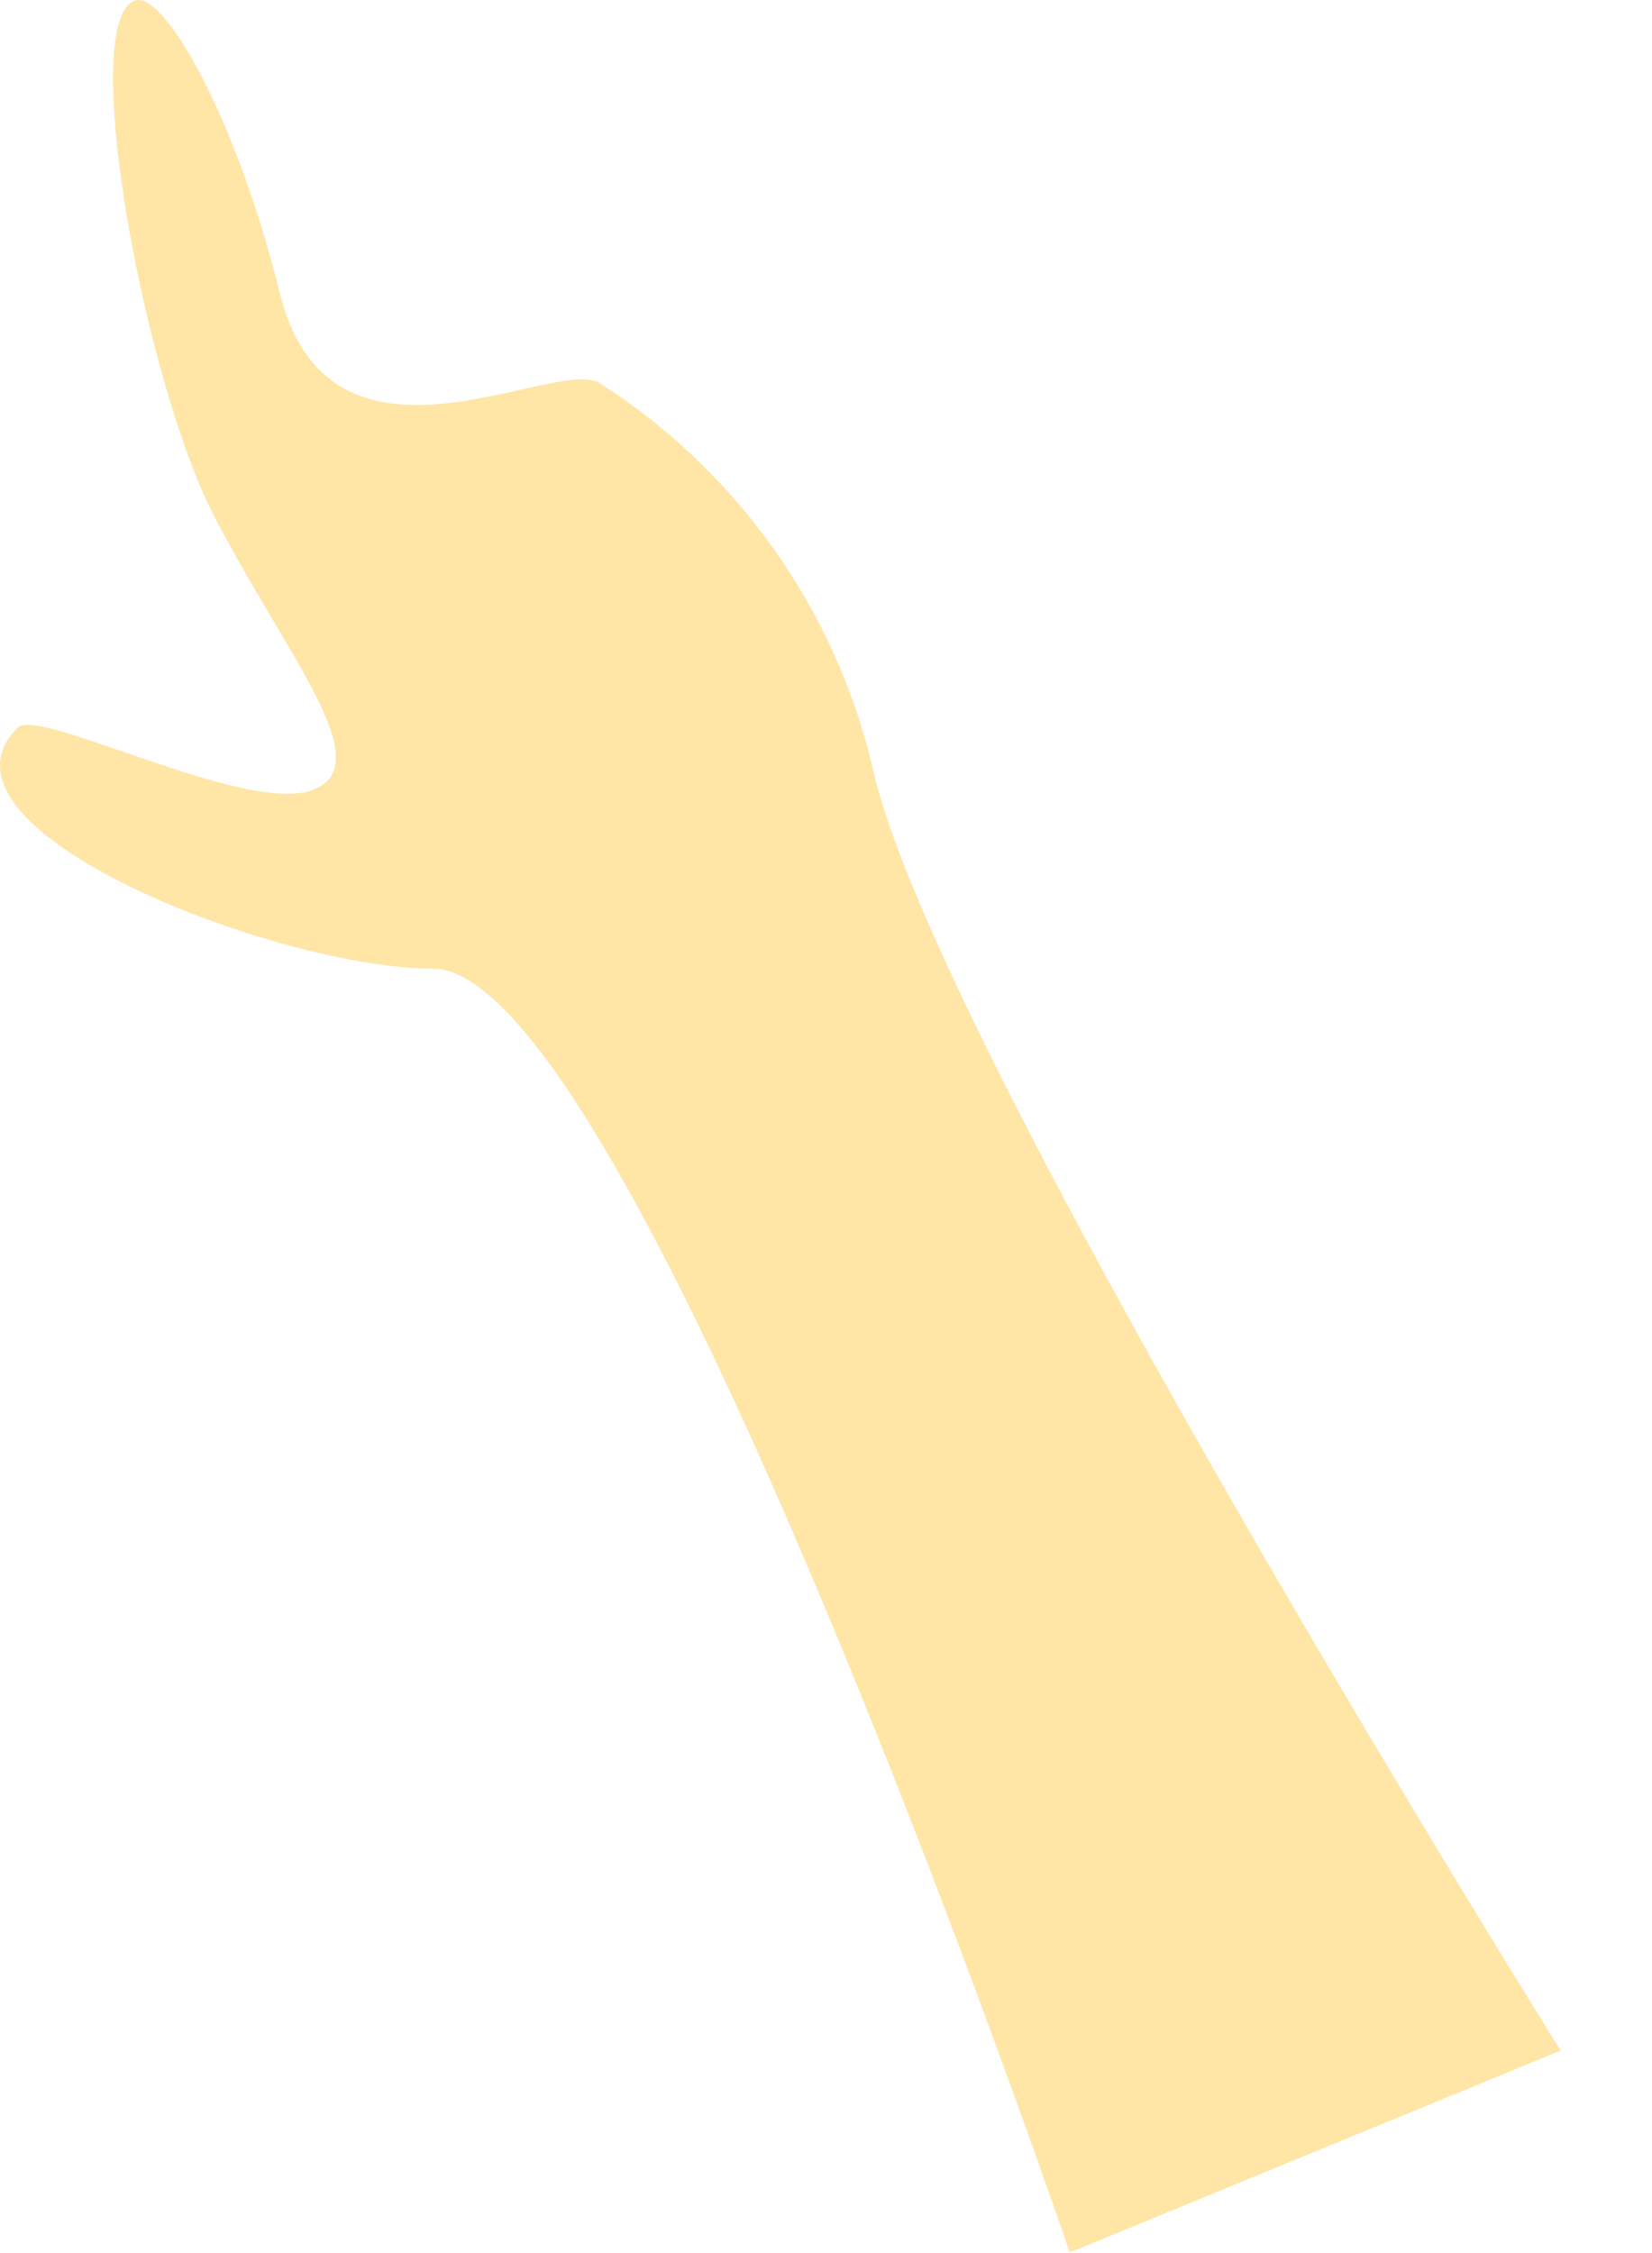 <?xml version="1.0" encoding="utf-8"?>
<svg xmlns="http://www.w3.org/2000/svg" fill="none" height="100%" overflow="visible" preserveAspectRatio="none" style="display: block;" viewBox="0 0 11 15" width="100%">
<path d="M1.416 3.417C1.889 4.341 2.531 5.082 2.088 5.257C1.645 5.433 0.255 4.7 0.117 4.845C-0.555 5.517 1.844 6.449 2.883 6.449C4.212 6.449 7.123 14.996 7.123 14.996L10.392 13.652C10.392 13.652 6.206 6.961 5.809 5.105C5.558 4.052 4.909 3.137 3.998 2.554C3.708 2.355 2.187 3.317 1.859 1.935C1.569 0.774 1.095 -0.051 0.904 0.002C0.514 0.117 0.95 2.492 1.416 3.417Z" fill="#FFE6A7" id="Vector"/>
</svg>